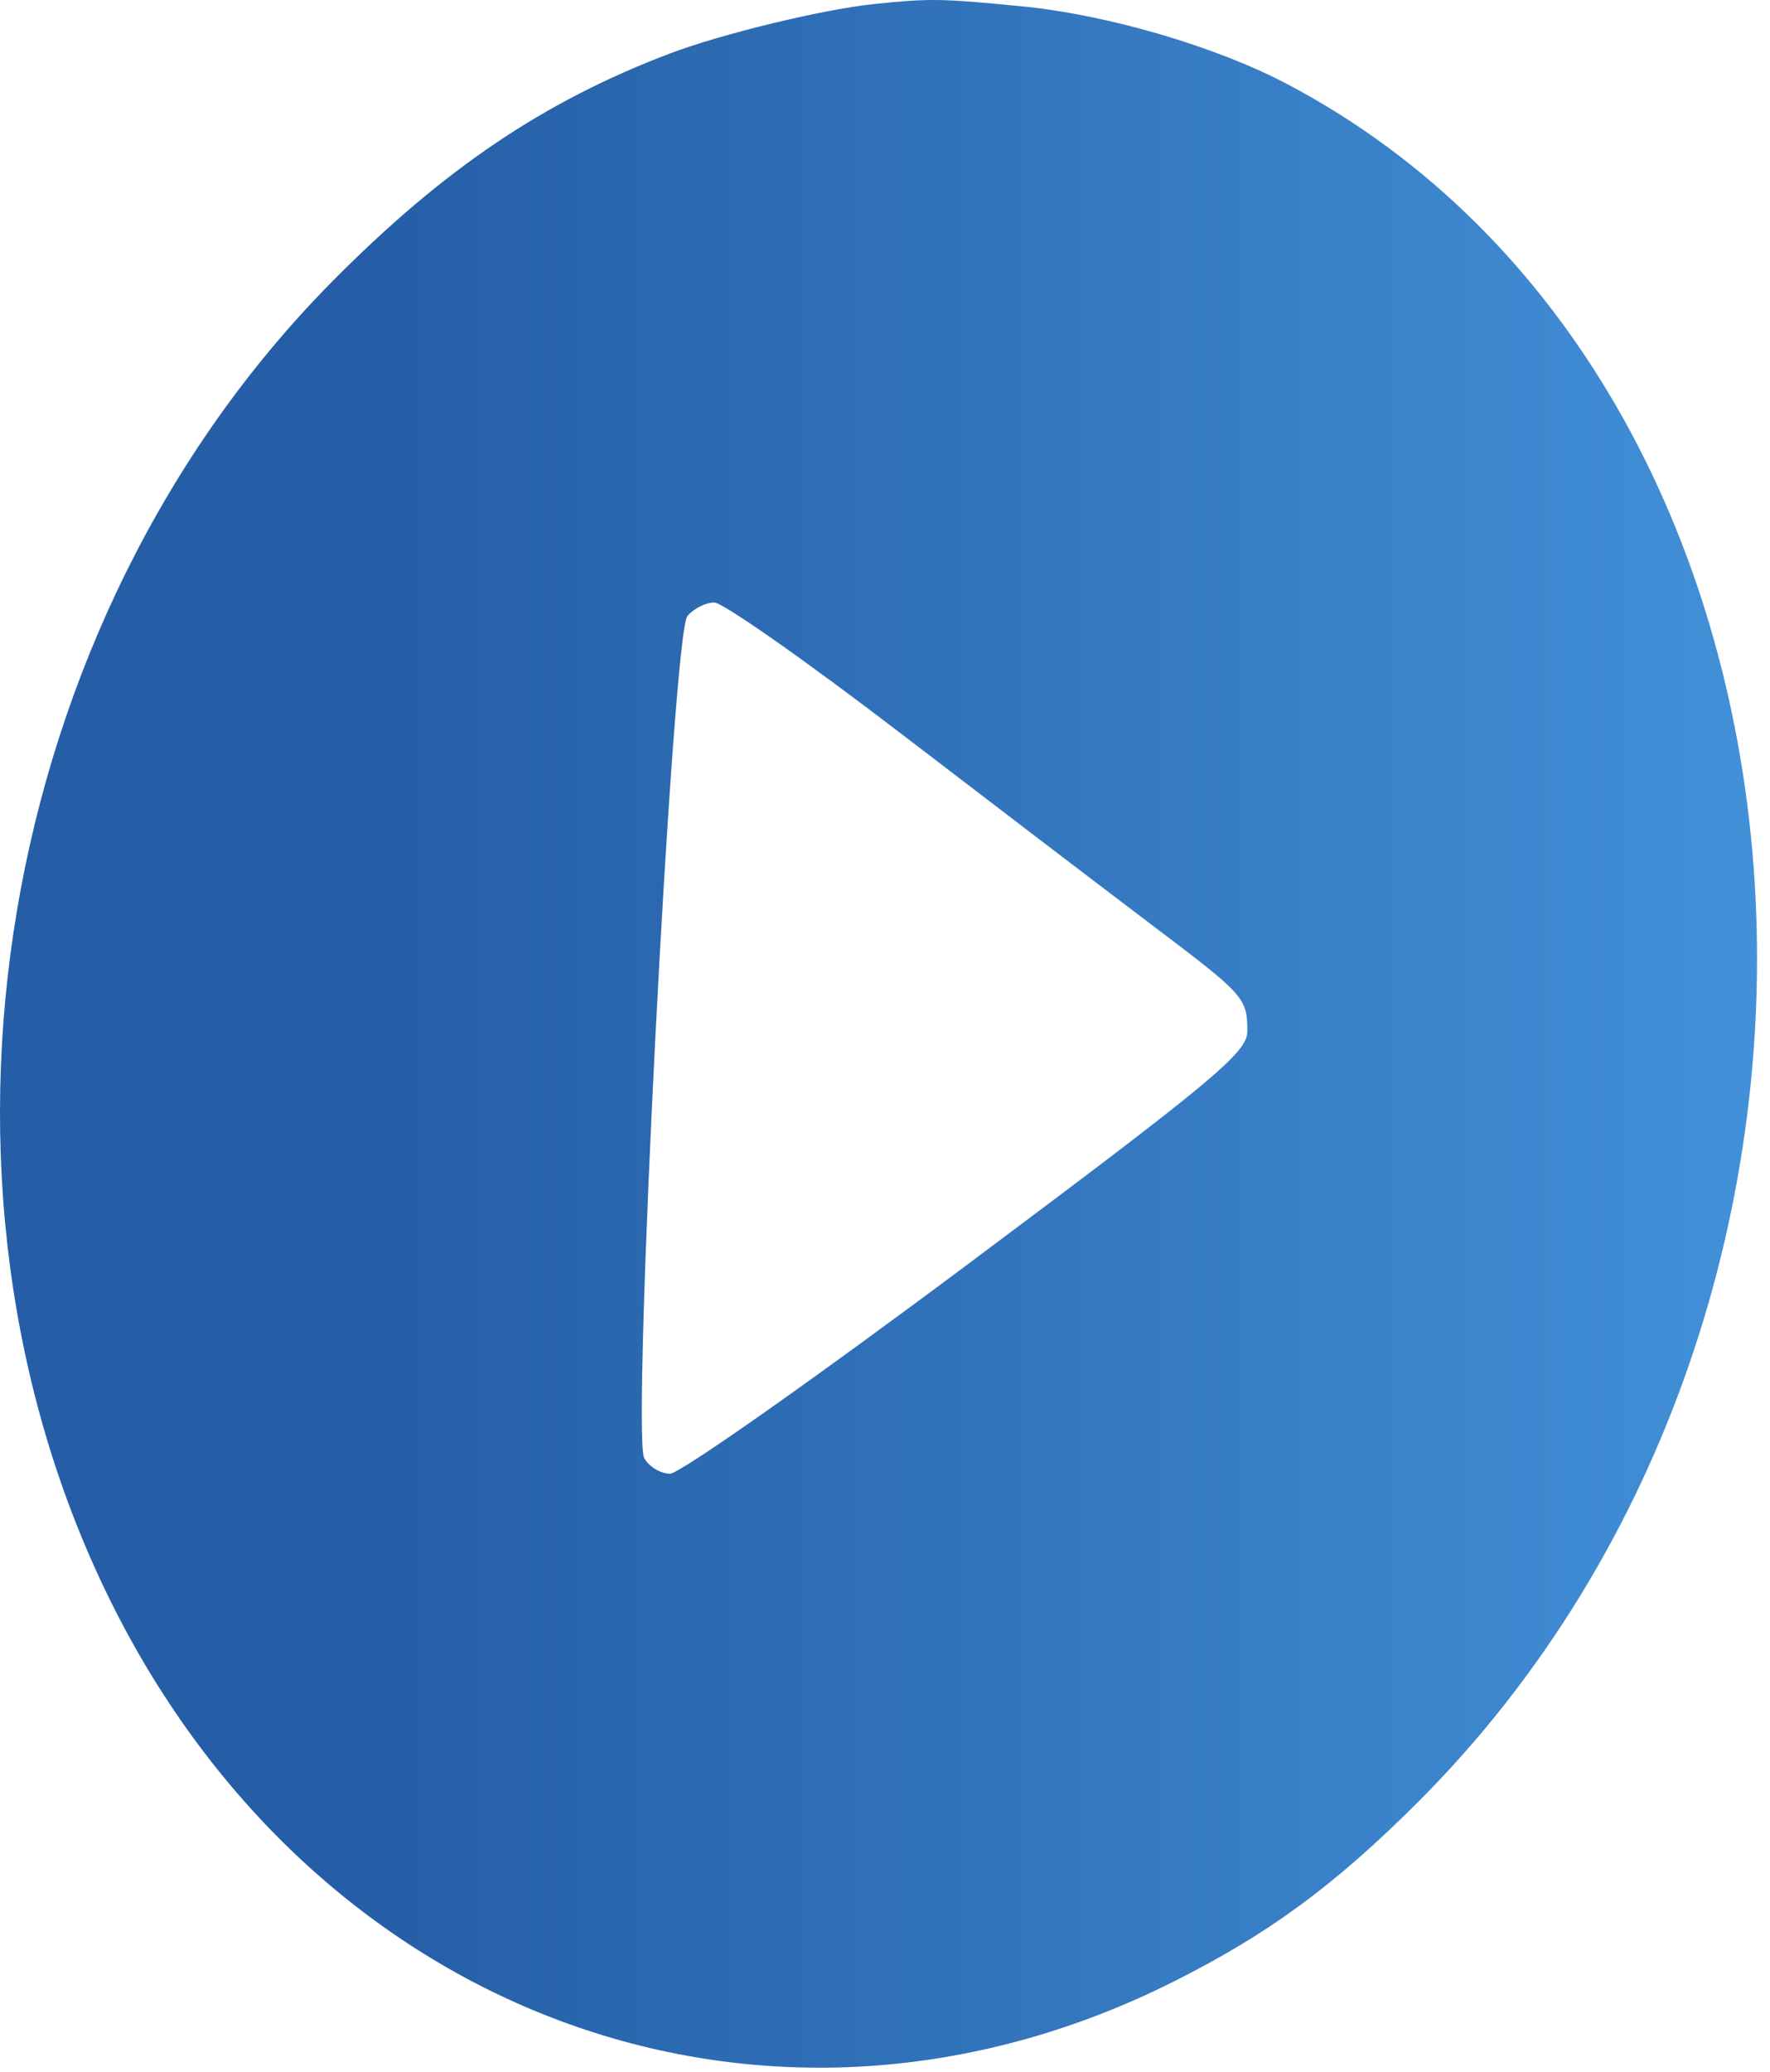 <?xml version="1.0" encoding="UTF-8"?> <svg xmlns="http://www.w3.org/2000/svg" width="100" height="117" viewBox="0 0 100 117" fill="none"> <path fill-rule="evenodd" clip-rule="evenodd" d="M49.389 0.228C46.494 0.526 40.785 1.908 37.84 3.024C30.718 5.725 25.051 9.55 18.759 15.906C-0.256 35.114 -5.544 66.649 6.261 90.44C17.987 114.071 43.566 123.246 66.211 111.942C71.595 109.255 75.342 106.514 80.055 101.814C108.583 73.372 104.681 21.602 72.738 4.756C68.682 2.616 62.556 0.824 57.69 0.353C53.111 -0.09 52.568 -0.098 49.389 0.228ZM50.907 41.426C56.225 45.498 62.634 50.385 65.151 52.286C70.317 56.188 70.461 56.347 70.471 58.223C70.478 59.426 68.649 60.95 54.662 71.4C45.963 77.899 38.401 83.217 37.858 83.217C37.316 83.217 36.656 82.815 36.394 82.324C35.68 80.991 37.999 35.793 38.834 34.789C39.184 34.367 39.868 34.022 40.354 34.022C40.84 34.022 45.59 37.354 50.907 41.426Z" fill="url(#paint0_linear)"></path> <defs> <linearGradient id="paint0_linear" x1="21.193" y1="58.388" x2="128.486" y2="58.388" gradientUnits="userSpaceOnUse"> <stop stop-color="#255EA6"></stop> <stop offset="1" stop-color="#4DA3EB"></stop> </linearGradient> </defs> </svg> 